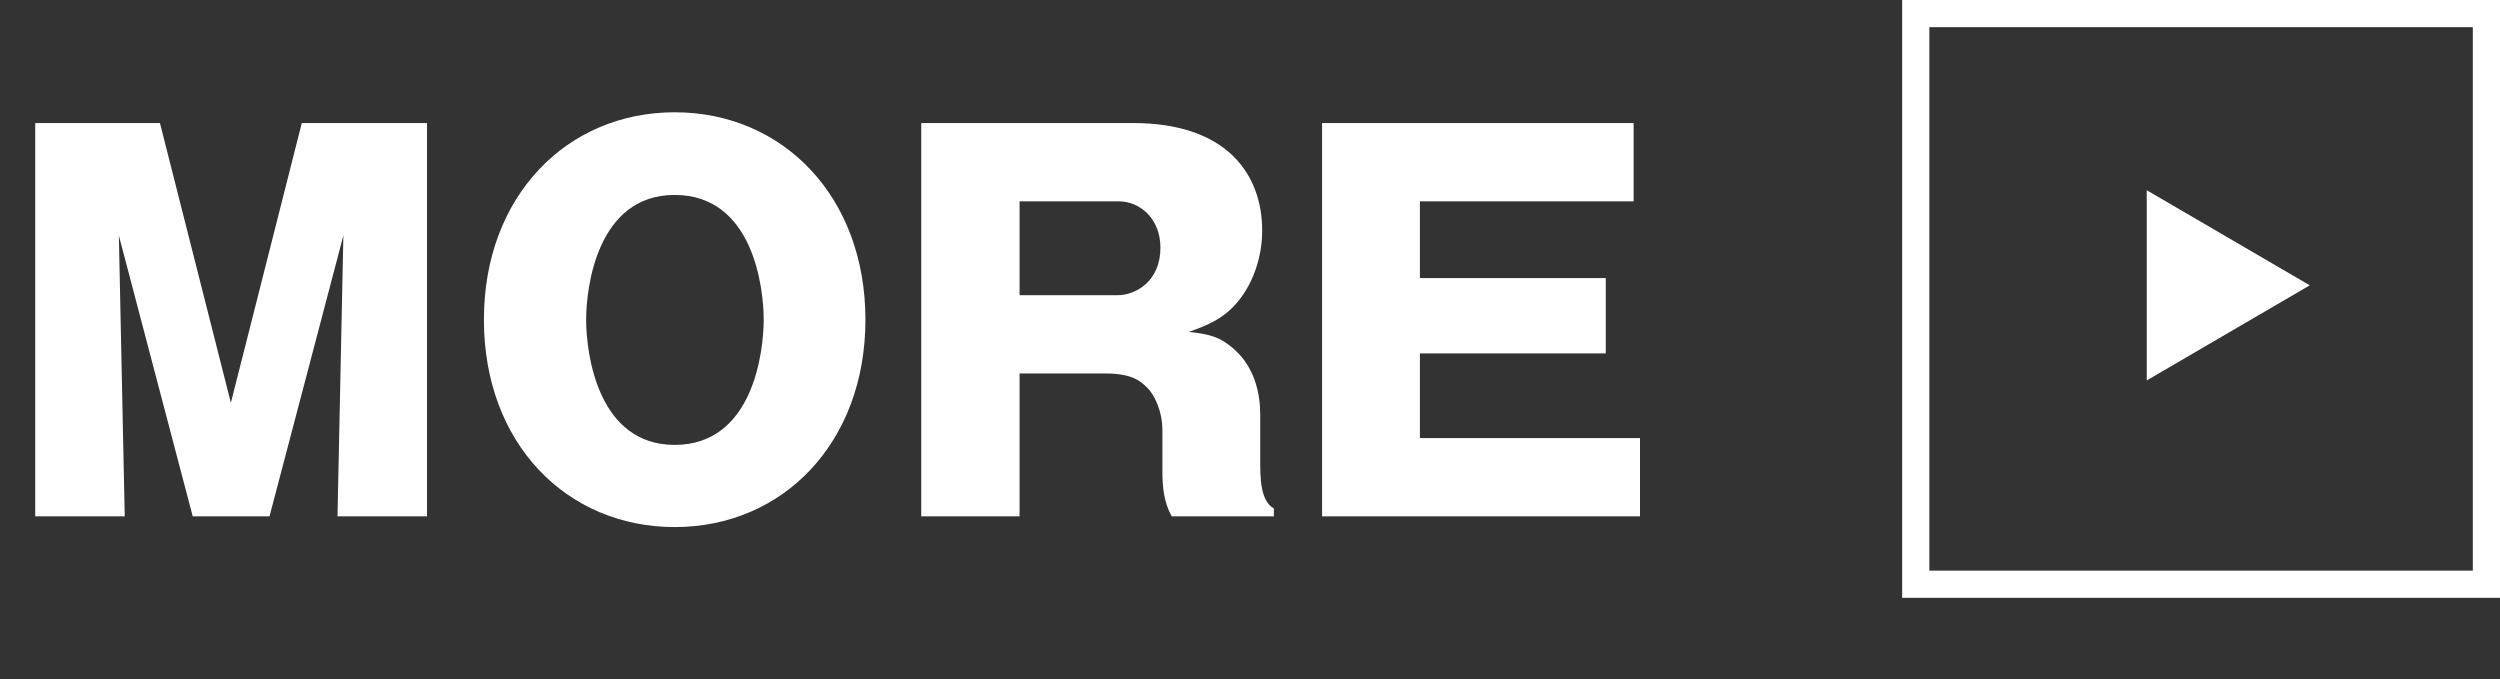 <svg width="92" height="25" viewBox="0 0 92 25" fill="none" xmlns="http://www.w3.org/2000/svg">
<rect x="0" y="0" width="92" height="25" fill="#333333" stroke="none"/>
<rect x="70.5" y="0.5" width="21" height="21" stroke="white"/>
<path d="M79 14V7L85 10.5L79 14Z" fill="white"/>
<path d="M12.636 8.668L9.918 19H7.092L4.374 8.668L4.59 19H1.296V4.528H5.886L8.496 14.824L11.106 4.528H15.714V19H12.42L12.636 8.668ZM31.848 11.764C31.848 16.282 28.824 19.396 24.828 19.396C20.868 19.396 17.808 16.336 17.808 11.764C17.808 7.21 20.868 4.132 24.828 4.132C28.824 4.132 31.848 7.246 31.848 11.764ZM28.104 11.764C28.104 10.612 27.726 7.174 24.828 7.174C21.984 7.174 21.57 10.558 21.57 11.764C21.57 13.024 22.002 16.372 24.828 16.372C27.726 16.372 28.104 12.916 28.104 11.764ZM46.376 15.256V16.948C46.376 17.56 46.376 18.442 46.88 18.712V19H43.118C42.83 18.478 42.776 17.938 42.776 17.29V15.832C42.776 15.112 42.47 14.5 42.2 14.248C42.002 14.068 41.714 13.744 40.688 13.744H37.52V19H33.902V4.528H41.696C45.134 4.528 46.448 6.4 46.448 8.488C46.448 9.478 46.106 10.414 45.584 11.062C45.044 11.746 44.36 11.998 43.748 12.214C44.414 12.286 44.81 12.376 45.206 12.682C46.196 13.402 46.376 14.518 46.376 15.256ZM37.52 7.408V10.864H41.12C41.804 10.864 42.704 10.342 42.704 9.118C42.704 8.056 41.966 7.408 41.156 7.408H37.52ZM52.252 16.12H60.352V19H48.652V4.528H60.118V7.408H52.252V10.234H59.092V13.006H52.252V16.12Z" fill="white"/>
</svg>
